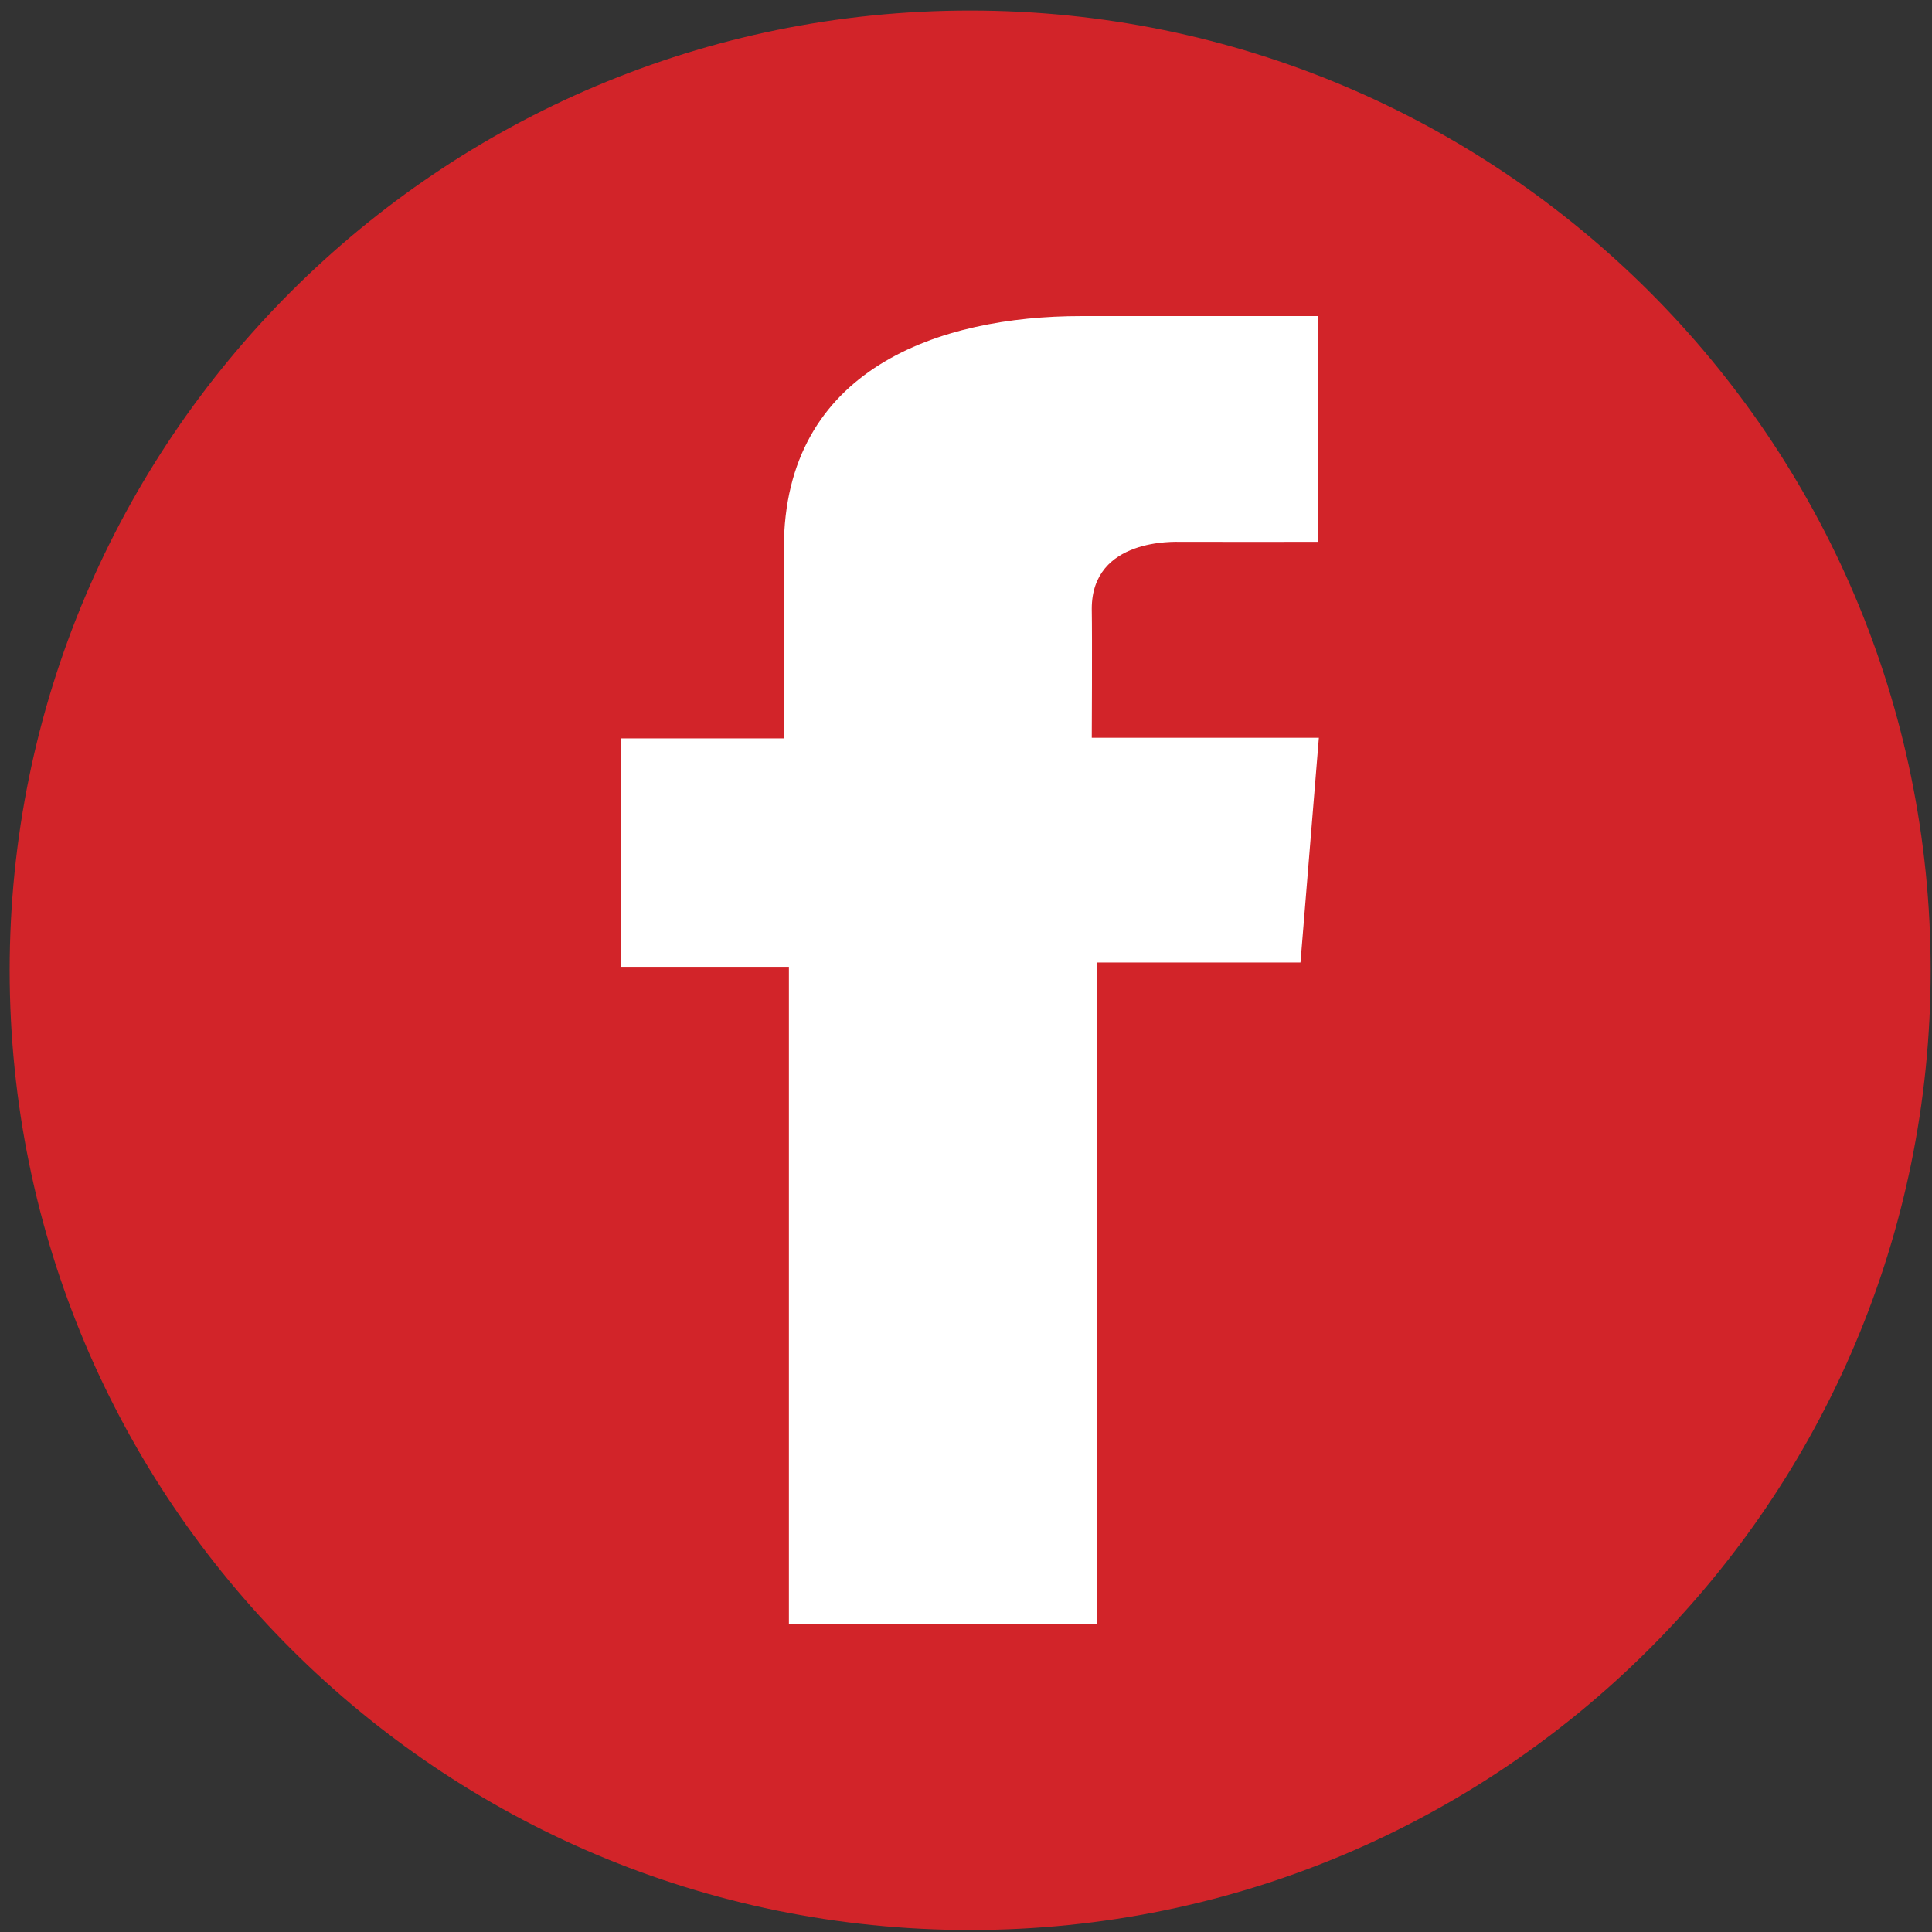 <svg fill="none" height="33" viewBox="0 0 33 33" width="33" xmlns="http://www.w3.org/2000/svg"><rect x="0" y="0" width="33" height="33" fill="#333333" stroke="none"/><path d="m32.977 16.573c0 9.054-7.345 16.393-16.406 16.393-9.061 0-16.406-7.339-16.406-16.393 0-9.054 7.345-16.393 16.406-16.393 9.061 0 16.406 7.339 16.406 16.393z" fill="#D22429"/><path d="m22.509 5.399h-4.047c-2.402 0-5.073.891-5.073 3.964.012 1.07 0 2.096 0 3.249h-2.779v3.902h2.865v11.232h5.264v-11.306h3.474l.314-3.838h-3.879s.009-1.708 0-2.203c0-1.214 1.432-1.144 1.518-1.144.681 0 2.006.002 2.346 0v-3.854z" fill="#fff"/></svg>